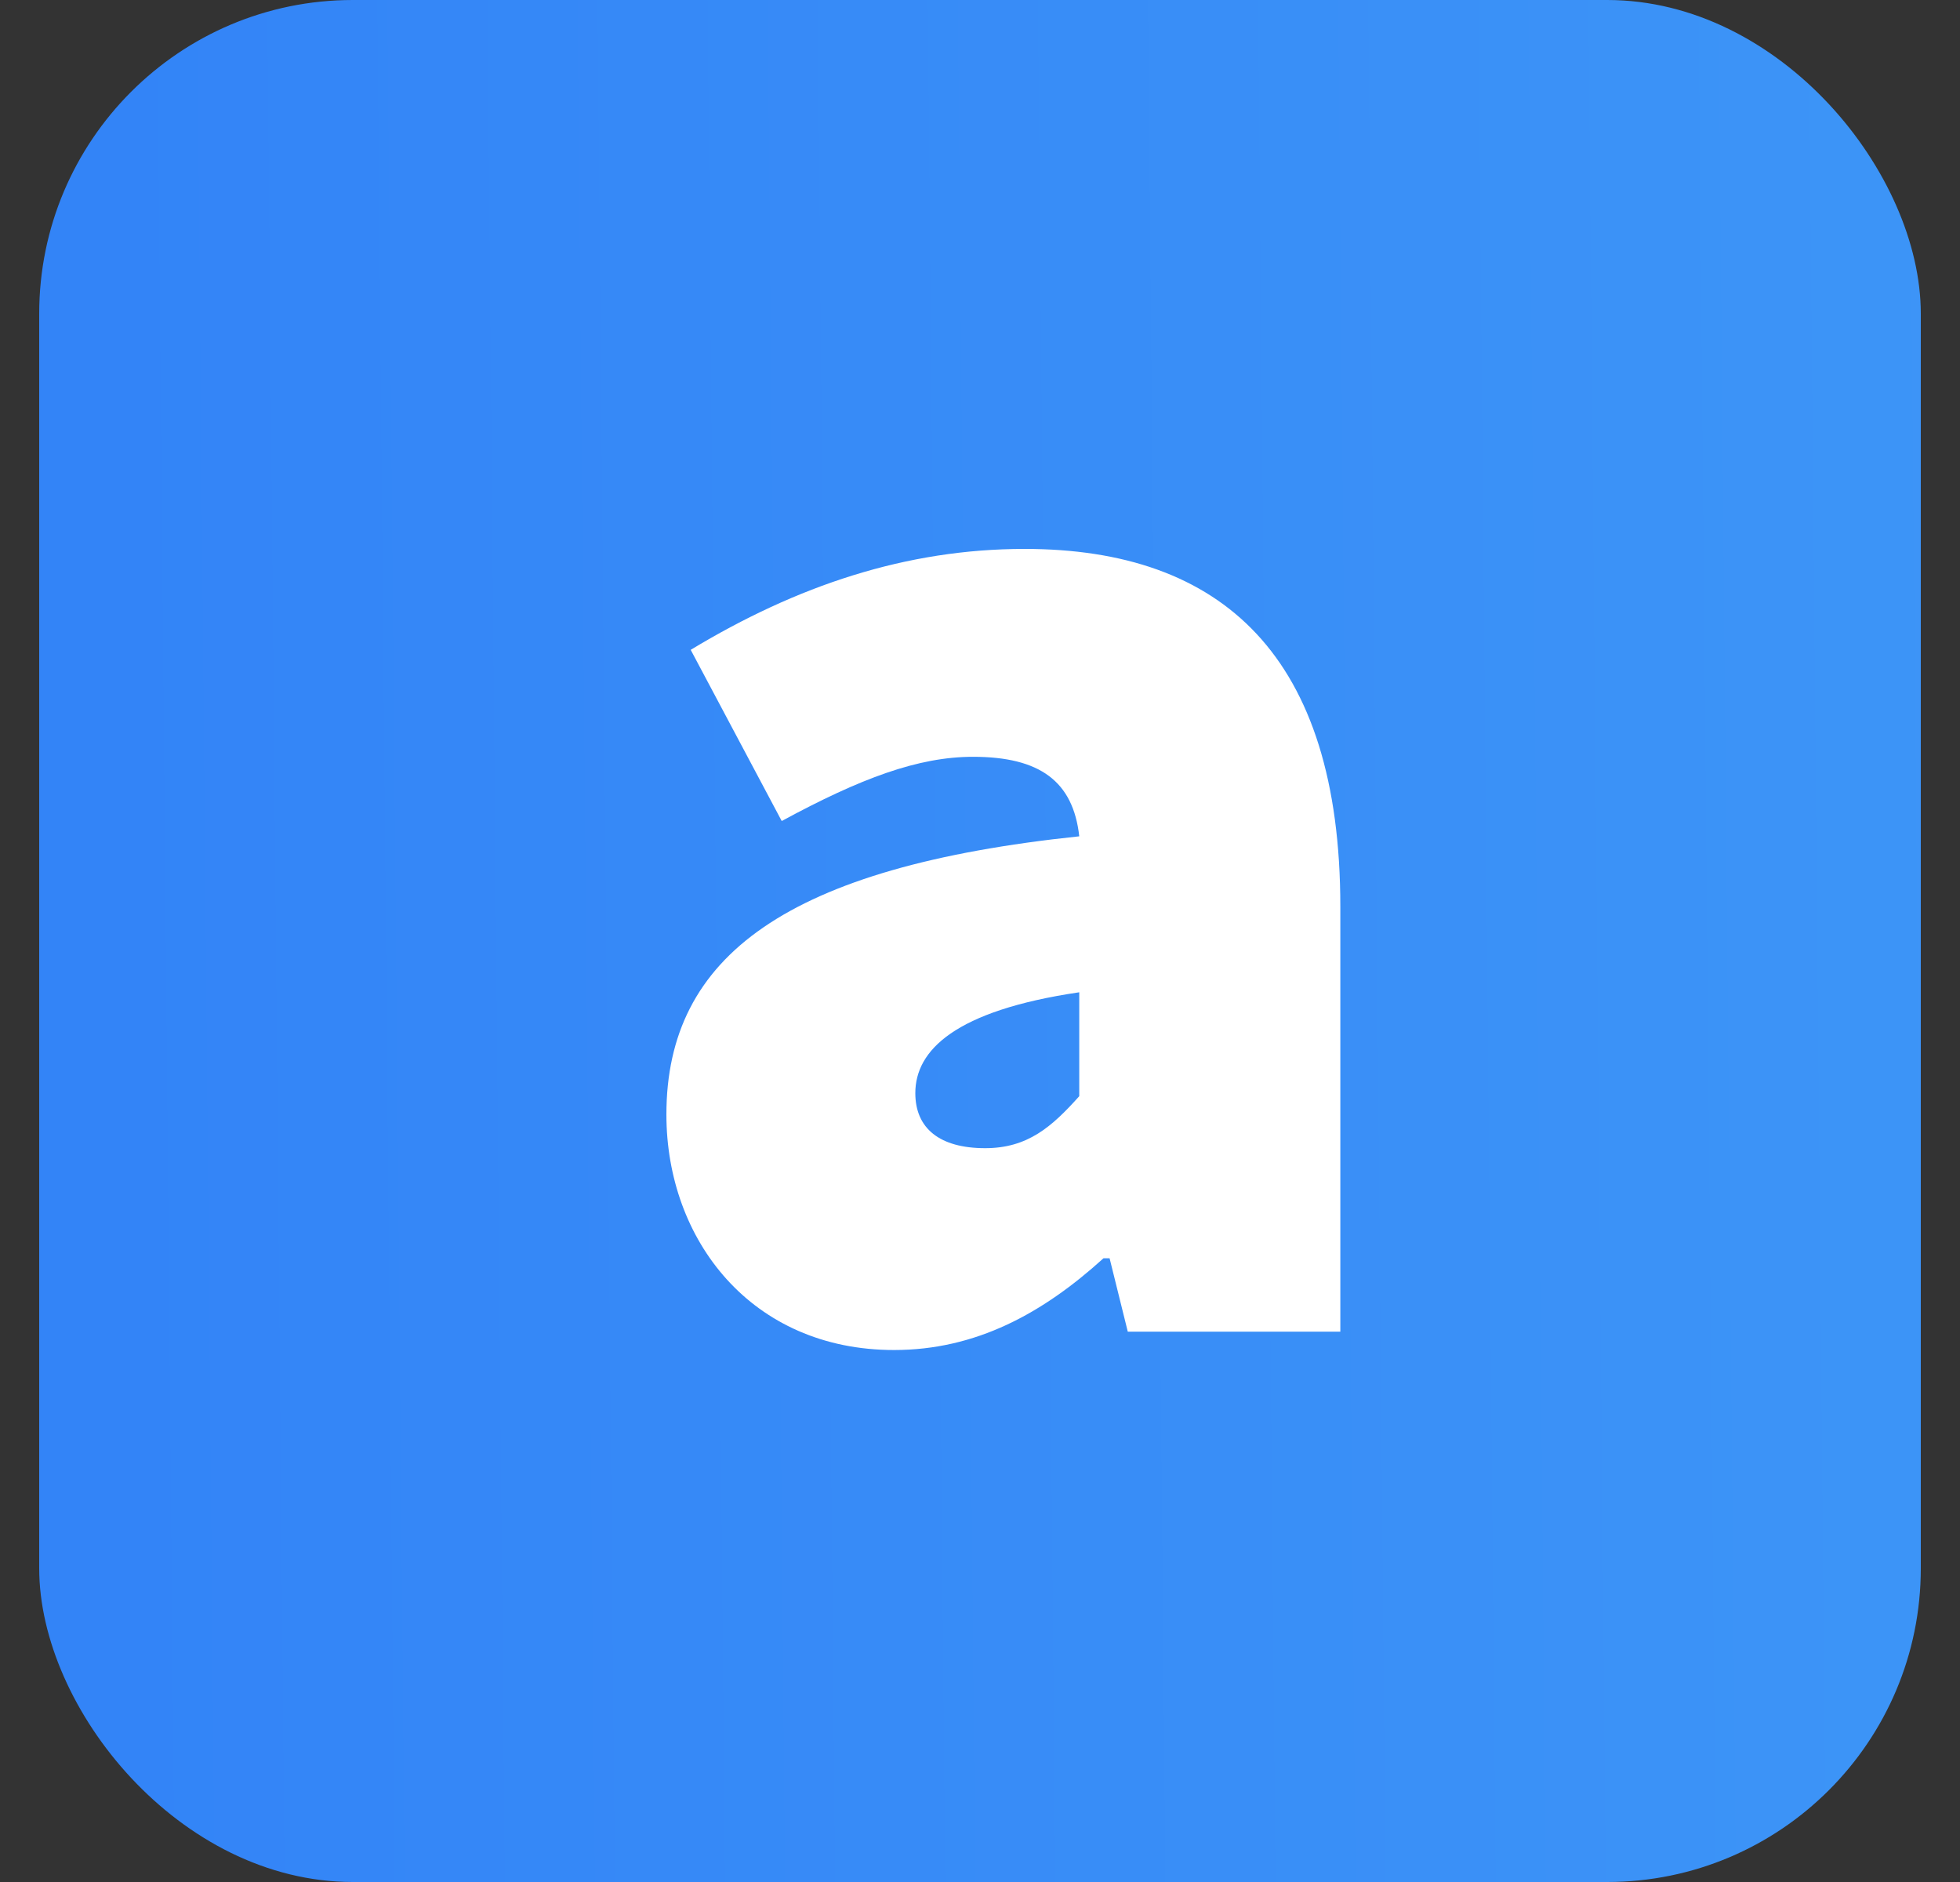 <svg width="25" height="24" viewBox="0 0 25 24" fill="none" xmlns="http://www.w3.org/2000/svg">
<rect x="0" y="0" width="25" height="24" fill="#333333" stroke="none"/>
<rect x="0.5" width="24" height="24" rx="4" fill="url(#paint0_linear_2900_5872)"/>
<path d="M8.5 14.213C8.5 12.186 10.049 11.055 13.766 10.665C13.688 9.963 13.262 9.651 12.411 9.651C11.714 9.651 10.978 9.924 9.971 10.47L8.81 8.287C10.165 7.468 11.559 7 13.069 7C15.586 7 17.096 8.365 17.096 11.562V16.982H14.385L14.153 16.046H14.075C13.301 16.748 12.449 17.216 11.404 17.216C9.584 17.216 8.5 15.812 8.5 14.213ZM13.766 13.979V12.654C12.178 12.888 11.675 13.395 11.675 13.94C11.675 14.389 11.985 14.642 12.566 14.642C13.108 14.642 13.417 14.369 13.766 13.979Z" fill="white"/>
<defs>
<linearGradient id="paint0_linear_2900_5872" x1="28.1" y1="13.5" x2="-4.3" y2="13.8" gradientUnits="userSpaceOnUse">
<stop stop-color="#3E97F7"/>
<stop offset="0.823" stop-color="#3384F7"/>
</linearGradient>
</defs>
</svg>
